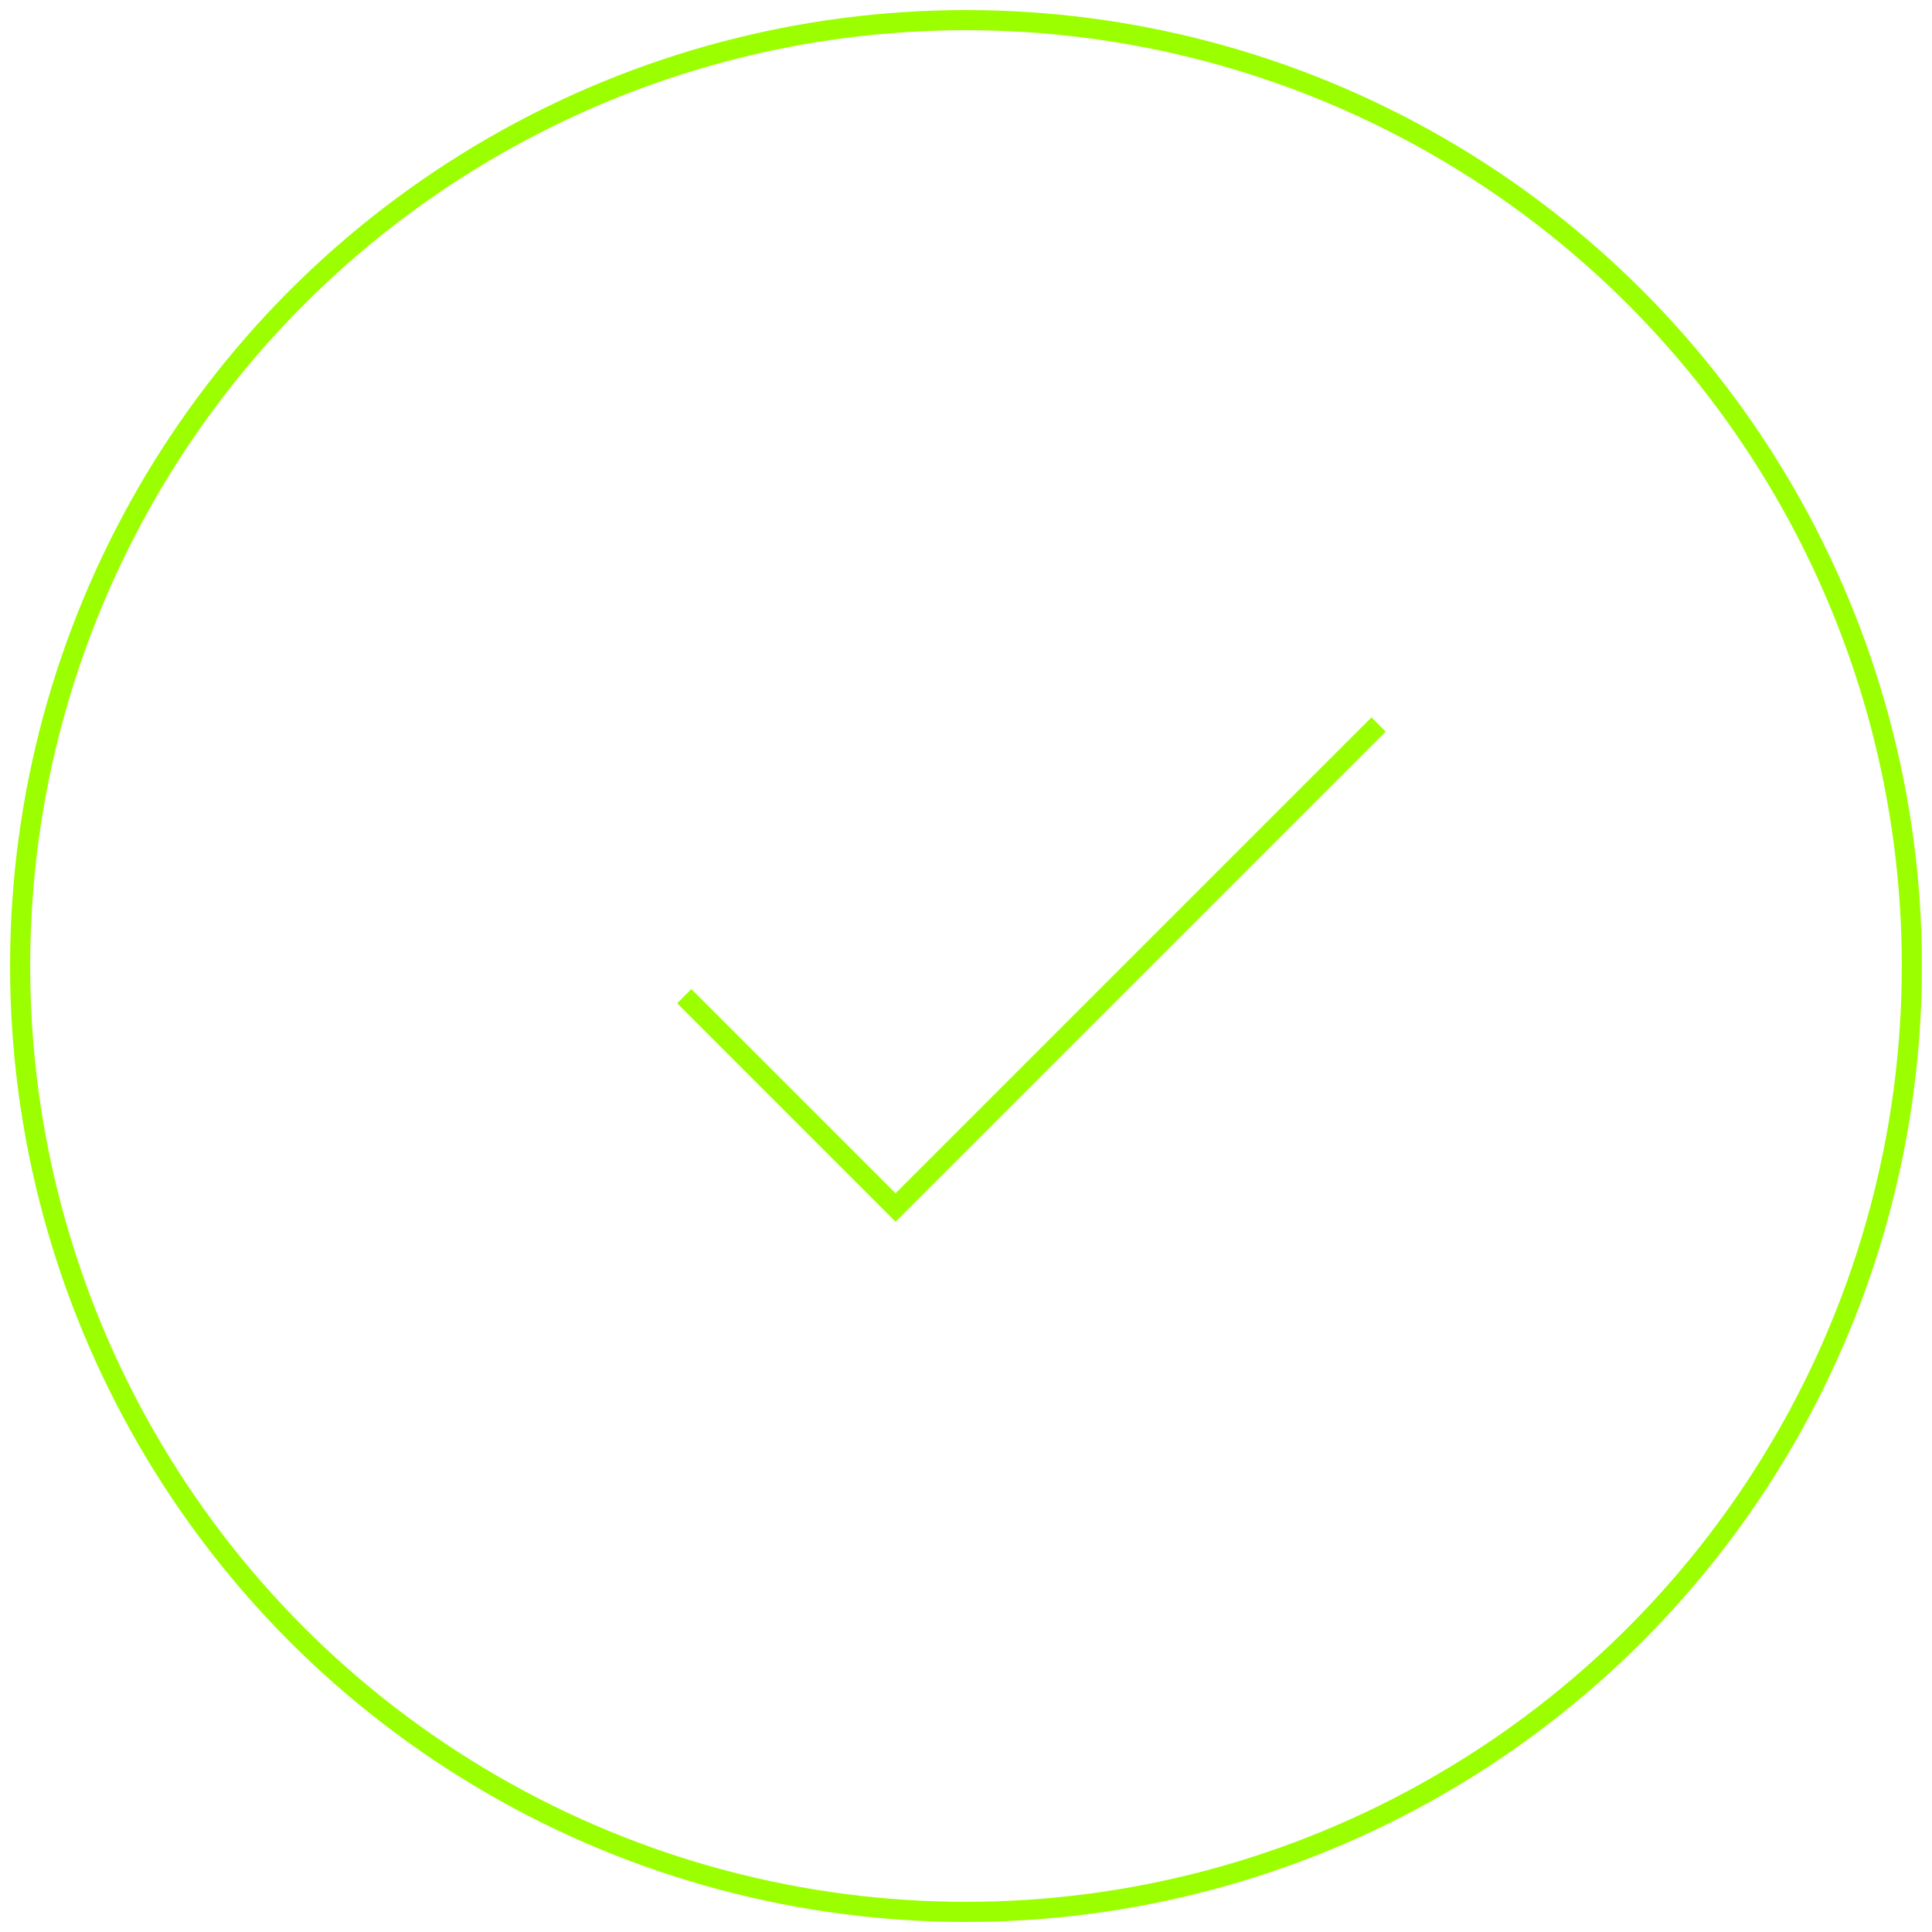 <svg width="96" height="96" viewBox="0 0 96 96" fill="none" xmlns="http://www.w3.org/2000/svg">
<circle cx="48" cy="48" r="47" stroke="#9BFF00"/>
<path d="M34 49.5L44.5 60L68.5 36" stroke="#9BFF00"/>
</svg>
